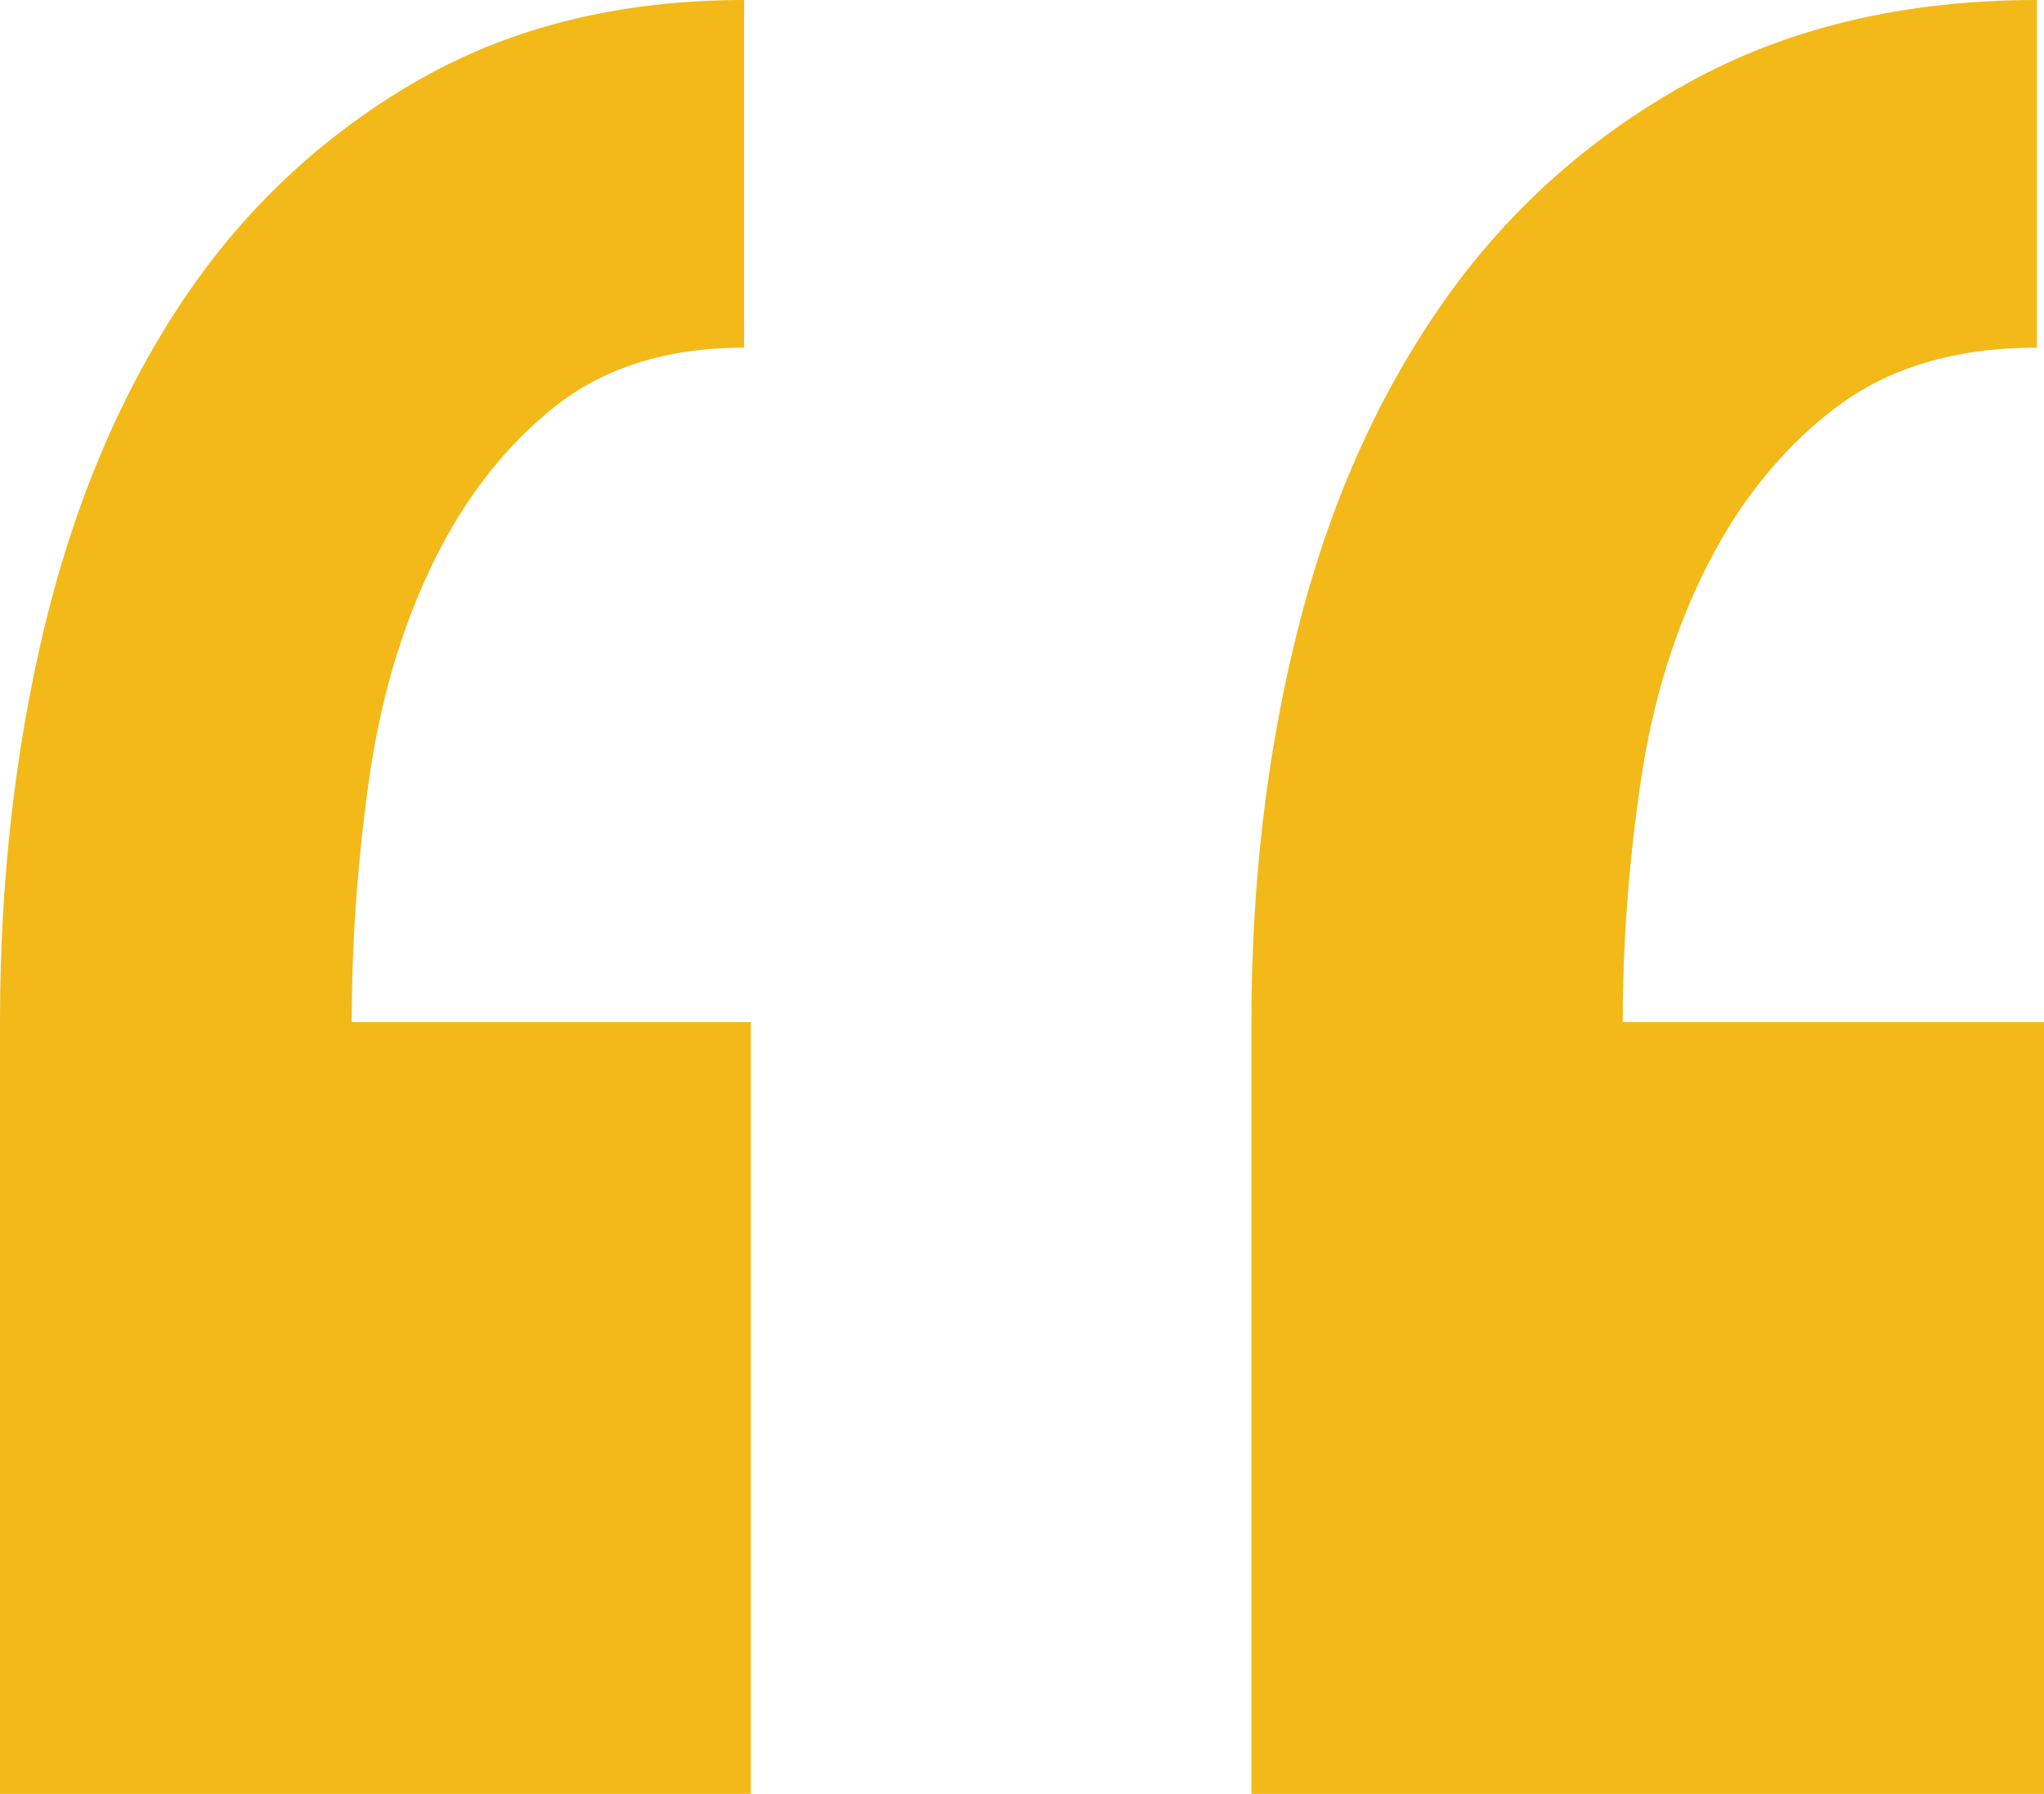 <?xml version="1.0" encoding="UTF-8"?>
<svg width="49px" height="43px" viewBox="0 0 49 43" version="1.1" xmlns="http://www.w3.org/2000/svg" xmlns:xlink="http://www.w3.org/1999/xlink">
    <title>“</title>
    <g id="Page-1" stroke="none" stroke-width="1" fill="none" fill-rule="evenodd">
        <path d="M18,43 L18,24.5 L8.432,24.5 C8.432,22.611 8.568,20.694 8.838,18.75 C9.108,16.806 9.622,15.056 10.378,13.5 C11.135,11.944 12.108,10.694 13.297,9.75 C14.486,8.806 16,8.333 17.838,8.333 L17.838,0 C14.811,0 12.162,0.667 9.892,2 C7.622,3.333 5.757,5.111 4.297,7.333 C2.838,9.556 1.757,12.139 1.054,15.083 C0.351,18.028 0,21.167 0,24.5 L0,43 L18,43 Z M49,43 L49,24.5 L38.901,24.5 C38.901,22.611 39.044,20.694 39.329,18.75 C39.614,16.806 40.156,15.056 40.955,13.5 C41.754,11.944 42.781,10.694 44.036,9.75 C45.291,8.806 46.889,8.333 48.829,8.333 L48.829,0 C45.634,0 42.838,0.667 40.441,2 C38.045,3.333 36.077,5.111 34.536,7.333 C32.995,9.556 31.854,12.139 31.113,15.083 C30.371,18.028 30,21.167 30,24.5 L30,43 L49,43 Z" id="“" fill="#F2B919" fill-rule="nonzero"></path>
    </g>
</svg>